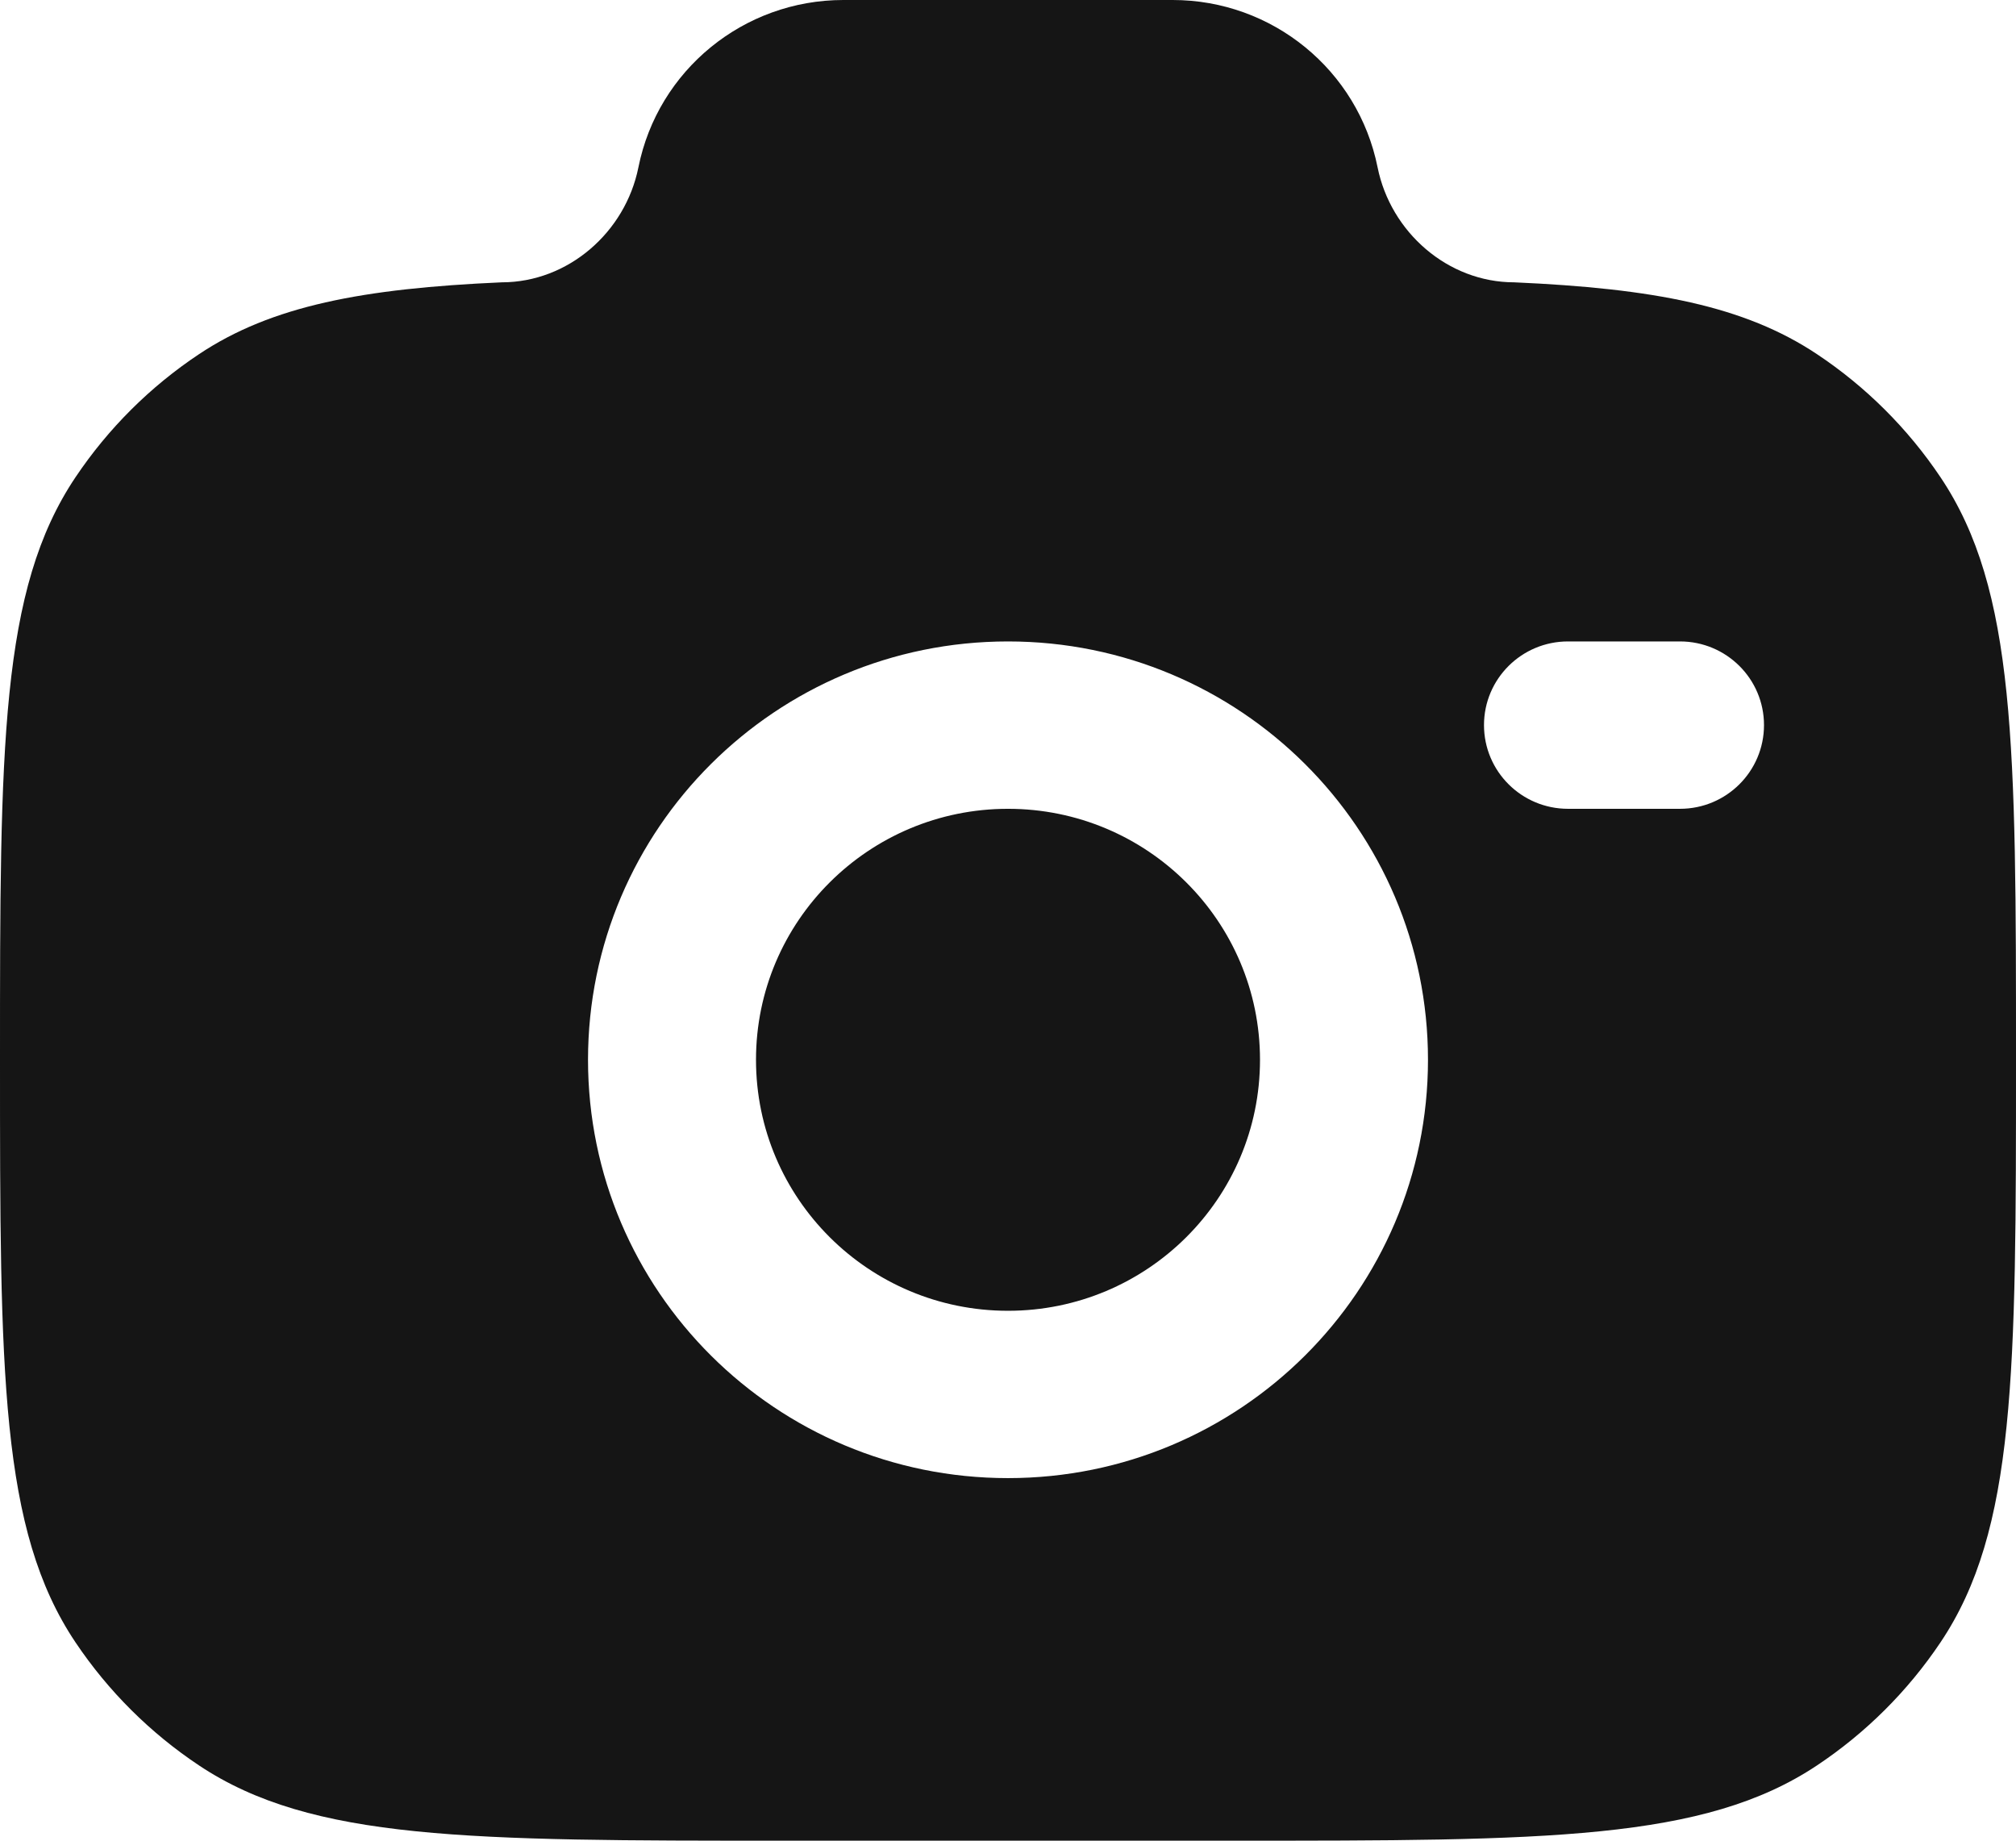 <?xml version="1.0" encoding="UTF-8"?> <svg xmlns="http://www.w3.org/2000/svg" width="46" height="42" viewBox="0 0 46 42" fill="none"> <path fill-rule="evenodd" clip-rule="evenodd" d="M17.889 42H28.111C35.29 42 38.879 42 41.457 40.284C42.573 39.541 43.531 38.587 44.277 37.475C46 34.907 46 31.332 46 24.182C46 17.032 46 13.457 44.277 10.889C43.531 9.777 42.573 8.822 41.457 8.08C39.8 6.977 37.726 6.583 34.551 6.442C33.035 6.442 31.731 5.298 31.433 3.818C30.987 1.598 29.03 0 26.758 0H19.242C16.97 0 15.012 1.598 14.567 3.818C14.27 5.298 12.965 6.442 11.449 6.442C8.274 6.583 6.2 6.977 4.543 8.08C3.427 8.822 2.469 9.777 1.723 10.889C2.74181e-07 13.457 0 17.032 0 24.182C0 31.332 2.74181e-07 34.907 1.723 37.475C2.469 38.587 3.427 39.541 4.543 40.284C7.121 42 10.71 42 17.889 42ZM23 14.636C17.707 14.636 13.417 18.91 13.417 24.182C13.417 29.454 17.707 33.727 23 33.727C28.293 33.727 32.583 29.454 32.583 24.182C32.583 18.91 28.293 14.636 23 14.636ZM23 18.455C19.824 18.455 17.25 21.019 17.25 24.182C17.25 27.345 19.824 29.909 23 29.909C26.176 29.909 28.75 27.345 28.75 24.182C28.75 21.019 26.176 18.455 23 18.455ZM33.861 16.545C33.861 15.491 34.719 14.636 35.778 14.636H38.333C39.392 14.636 40.25 15.491 40.25 16.545C40.25 17.6 39.392 18.455 38.333 18.455H35.778C34.719 18.455 33.861 17.6 33.861 16.545Z" fill="#151515"></path> </svg> 